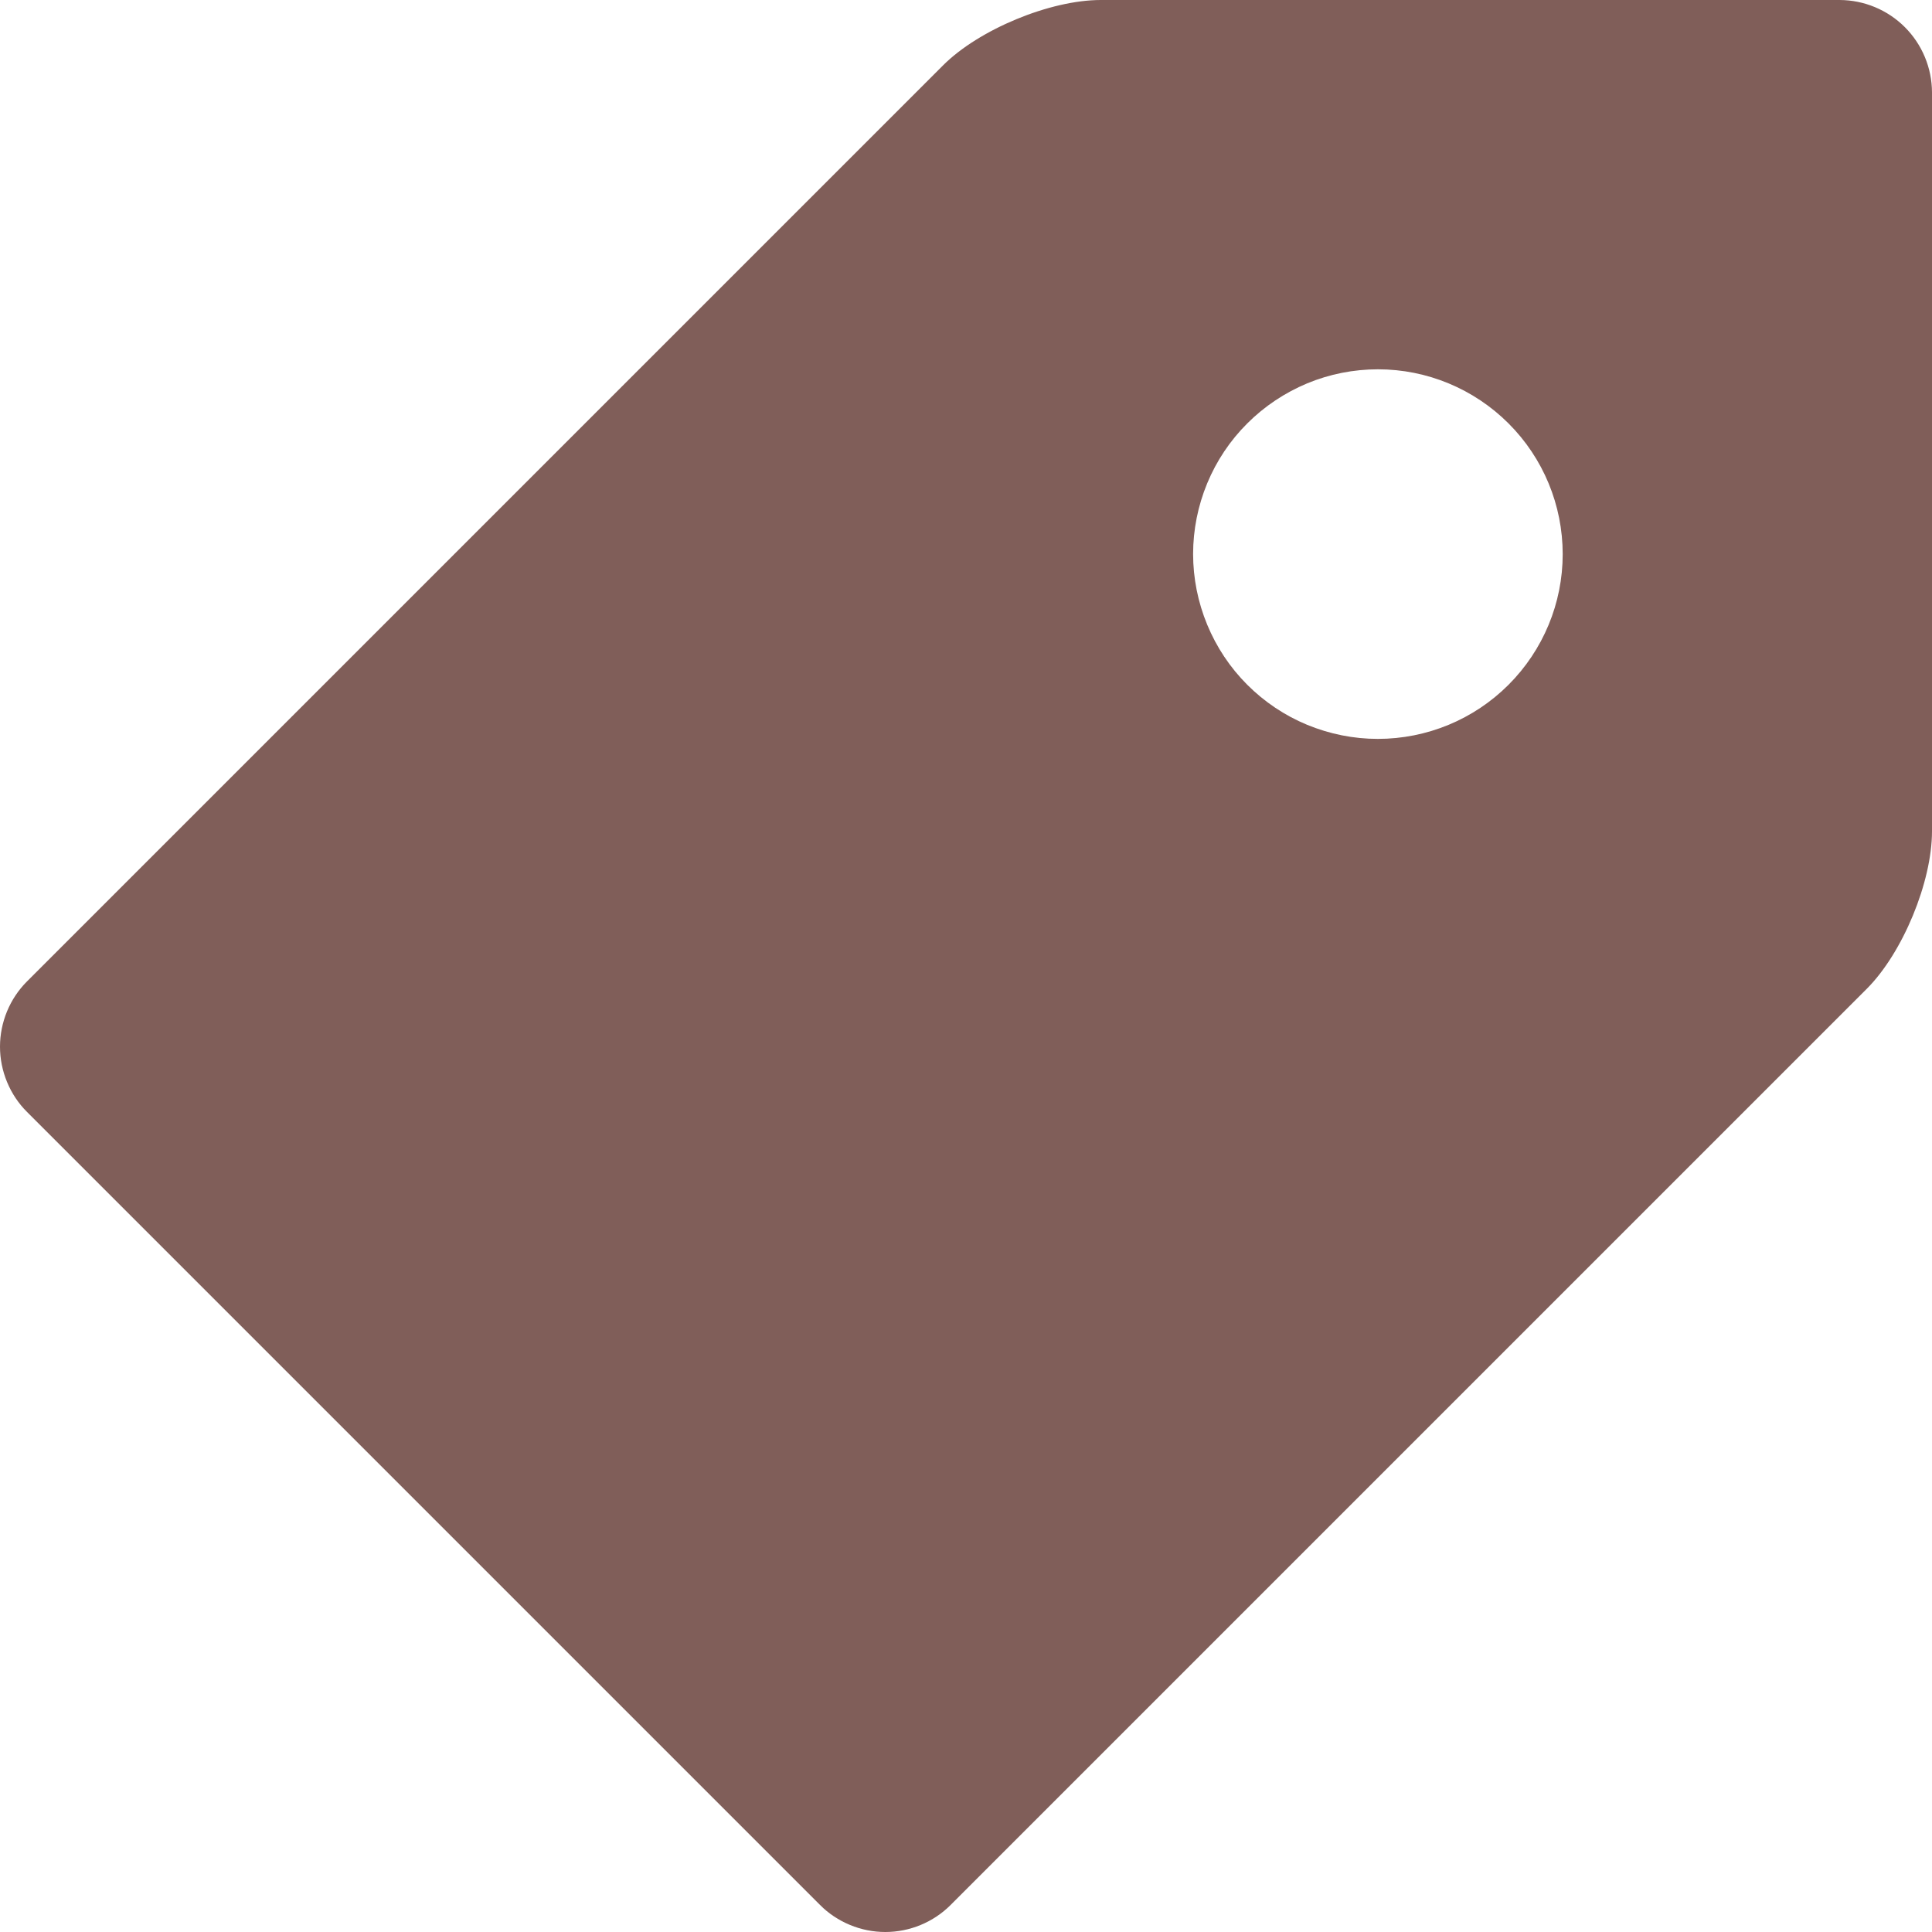<svg width="20" height="20" viewBox="0 0 20 20" fill="none" xmlns="http://www.w3.org/2000/svg">
<path d="M19.044 0H11.395C10.87 0 10.134 0.305 9.763 0.676L0.28 10.159C0.191 10.248 0.121 10.353 0.073 10.469C0.025 10.585 0 10.71 0 10.835C0 10.961 0.025 11.085 0.073 11.201C0.121 11.317 0.191 11.423 0.28 11.511L8.489 19.72C8.577 19.809 8.683 19.879 8.799 19.927C8.915 19.975 9.039 20 9.165 20C9.291 20 9.415 19.975 9.531 19.927C9.647 19.879 9.752 19.809 9.841 19.72L19.324 10.237C19.697 9.864 20 9.13 20 8.605V0.956C19.999 0.703 19.898 0.46 19.719 0.281C19.54 0.102 19.297 0.001 19.044 0ZM14.263 7.649C14.012 7.649 13.764 7.599 13.531 7.503C13.299 7.407 13.089 7.266 12.911 7.088C12.733 6.91 12.593 6.699 12.497 6.467C12.401 6.235 12.351 5.986 12.351 5.735C12.351 5.484 12.401 5.235 12.497 5.003C12.593 4.771 12.734 4.56 12.912 4.383C13.09 4.205 13.301 4.065 13.533 3.968C13.765 3.872 14.014 3.823 14.265 3.823C14.772 3.823 15.258 4.025 15.617 4.384C15.976 4.743 16.177 5.229 16.177 5.737C16.177 6.244 15.975 6.73 15.616 7.089C15.257 7.448 14.771 7.649 14.263 7.649Z" fill="#805E59"/>
</svg>
